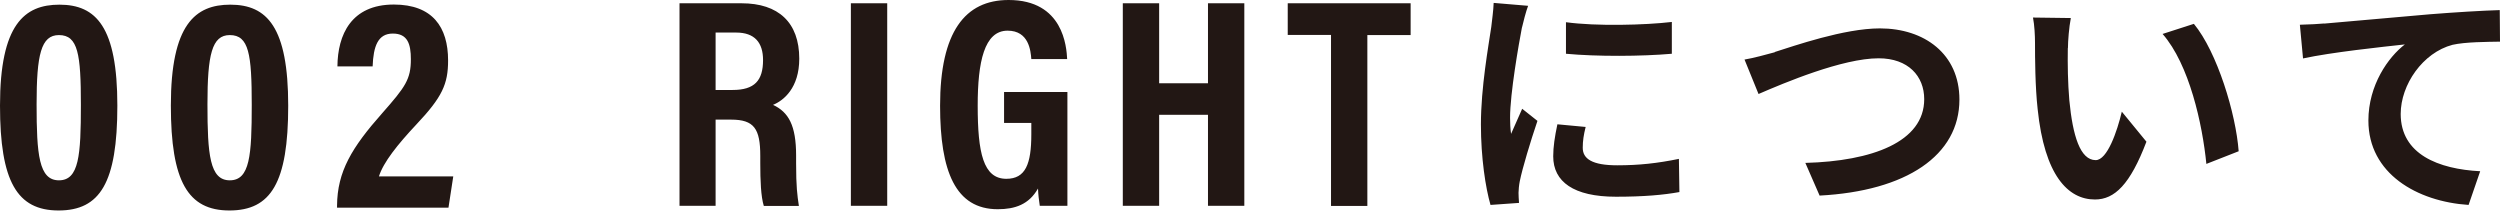 <svg xmlns="http://www.w3.org/2000/svg" viewBox="0 0 198.12 16.69"><g fill="#221714"><path d="M9.3 8.37c0 6.12-1.37 8.31-4.66 8.31S0 14.37 0 8.37c0-6.44 1.94-8 4.71-8 2.92 0 4.59 1.78 4.59 8Zm-6.4-.11c0 3.98.18 6.03 1.77 6.03s1.74-1.97 1.74-5.98-.22-5.53-1.74-5.53c-1.42 0-1.77 1.56-1.77 5.48ZM22.84 8.37c0 6.12-1.37 8.31-4.66 8.31s-4.64-2.31-4.64-8.32c0-6.43 1.94-7.99 4.71-7.99 2.92 0 4.59 1.78 4.59 8Zm-6.4-.11c0 3.98.18 6.03 1.77 6.03s1.74-1.97 1.74-5.98-.22-5.53-1.74-5.53c-1.42 0-1.77 1.56-1.77 5.48ZM26.71 16.46v-.16c.02-2.71 1.17-4.61 3.58-7.33 1.84-2.09 2.27-2.68 2.27-4.28 0-1.19-.25-2.03-1.43-2.03s-1.54 1-1.6 2.6h-2.79c.02-2.5 1.09-4.9 4.47-4.9 3.07 0 4.3 1.79 4.3 4.43 0 1.88-.47 2.91-2.52 5.08-1.48 1.58-2.61 2.99-2.96 4.11h5.89l-.38 2.48h-8.85ZM56.71 9.46v6.85h-2.86V.26h4.92c2.92 0 4.57 1.52 4.57 4.39 0 2.32-1.24 3.32-2.08 3.66 1.24.58 1.83 1.64 1.83 4.01v.64c0 1.82.09 2.5.22 3.36h-2.78c-.23-.74-.28-2.01-.28-3.39v-.58c0-2.15-.49-2.87-2.31-2.87h-1.23Zm0-2.33h1.35c1.74 0 2.41-.75 2.41-2.37 0-1.38-.66-2.18-2.13-2.18h-1.63v4.55ZM70.31.26v16.05h-2.88V.26h2.88ZM84.59 16.31H82.4c-.07-.49-.12-.85-.14-1.37-.72 1.27-1.83 1.64-3.19 1.64-3.35 0-4.57-2.99-4.57-8.2C74.5 2.52 76.48 0 79.93 0c4.35 0 4.59 3.73 4.64 4.68h-2.84c-.05-.65-.19-2.25-1.88-2.25-1.85 0-2.37 2.47-2.37 5.94 0 3.74.44 5.8 2.27 5.8 1.52 0 1.98-1.17 1.98-3.53v-.9h-2.16V7.29h5.02v9.02ZM88.98.26h2.88V6.6h3.87V.26h2.88v16.05h-2.88V9.1h-3.87v7.21h-2.88V.26ZM105.48 2.77h-3.43V.26h9.74v2.52h-3.43v13.54h-2.88V2.77ZM120.61 2.18c-.25 1.31-.94 5.21-.94 7.16 0 .37.02.88.08 1.27.29-.66.6-1.35.88-1.99l1.21.96c-.55 1.62-1.19 3.74-1.4 4.78-.06.29-.1.72-.1.92 0 .21.02.53.04.8l-2.26.16c-.39-1.35-.76-3.72-.76-6.38 0-2.92.6-6.22.82-7.72.06-.55.17-1.29.19-1.91l2.73.23c-.16.41-.41 1.38-.49 1.74Zm4.82 9.54c0 .86.74 1.38 2.73 1.38 1.74 0 3.18-.16 4.89-.51l.04 2.63c-1.27.23-2.83.37-5.03.37-3.35 0-4.97-1.19-4.97-3.2 0-.76.12-1.54.33-2.54l2.24.21c-.16.64-.23 1.11-.23 1.64Zm7.06-9.98v2.52c-2.4.21-5.93.23-8.39 0v-2.5c2.4.33 6.28.23 8.39-.02ZM140.65 4.12c1.5-.47 5.48-1.87 8.33-1.87 3.53 0 6.3 2.03 6.3 5.64 0 4.43-4.21 7.25-11.08 7.61l-1.13-2.59c5.29-.14 9.42-1.66 9.42-5.05 0-1.83-1.27-3.24-3.61-3.24-2.87 0-7.49 1.95-9.52 2.83l-1.11-2.73c.72-.12 1.7-.39 2.4-.58ZM163.87 3.82c-.02 1.27 0 2.73.12 4.13.27 2.81.86 4.74 2.09 4.74.92 0 1.7-2.28 2.07-3.84l1.95 2.38c-1.29 3.39-2.52 4.58-4.08 4.58-2.15 0-4-1.93-4.54-7.16-.2-1.79-.21-4.08-.21-5.27 0-.55-.04-1.38-.16-1.99l3 .04c-.14.7-.23 1.83-.23 2.38Zm13.53 8.17-2.55 1c-.31-3.14-1.35-7.88-3.47-10.3l2.48-.8c1.85 2.24 3.33 7.12 3.55 10.1ZM184.18 1.87c1.62-.14 4.84-.43 8.4-.74 2.01-.16 4.15-.29 5.52-.33l.02 2.5c-1.05.02-2.73.02-3.76.25-2.36.62-4.11 3.16-4.11 5.48 0 3.2 3 4.37 6.3 4.54l-.92 2.67c-4.08-.27-7.94-2.48-7.94-6.69 0-2.81 1.58-5.03 2.89-6.03-1.83.2-5.81.62-8.07 1.11l-.25-2.67c.78-.02 1.54-.06 1.93-.1Z"/></g></svg>